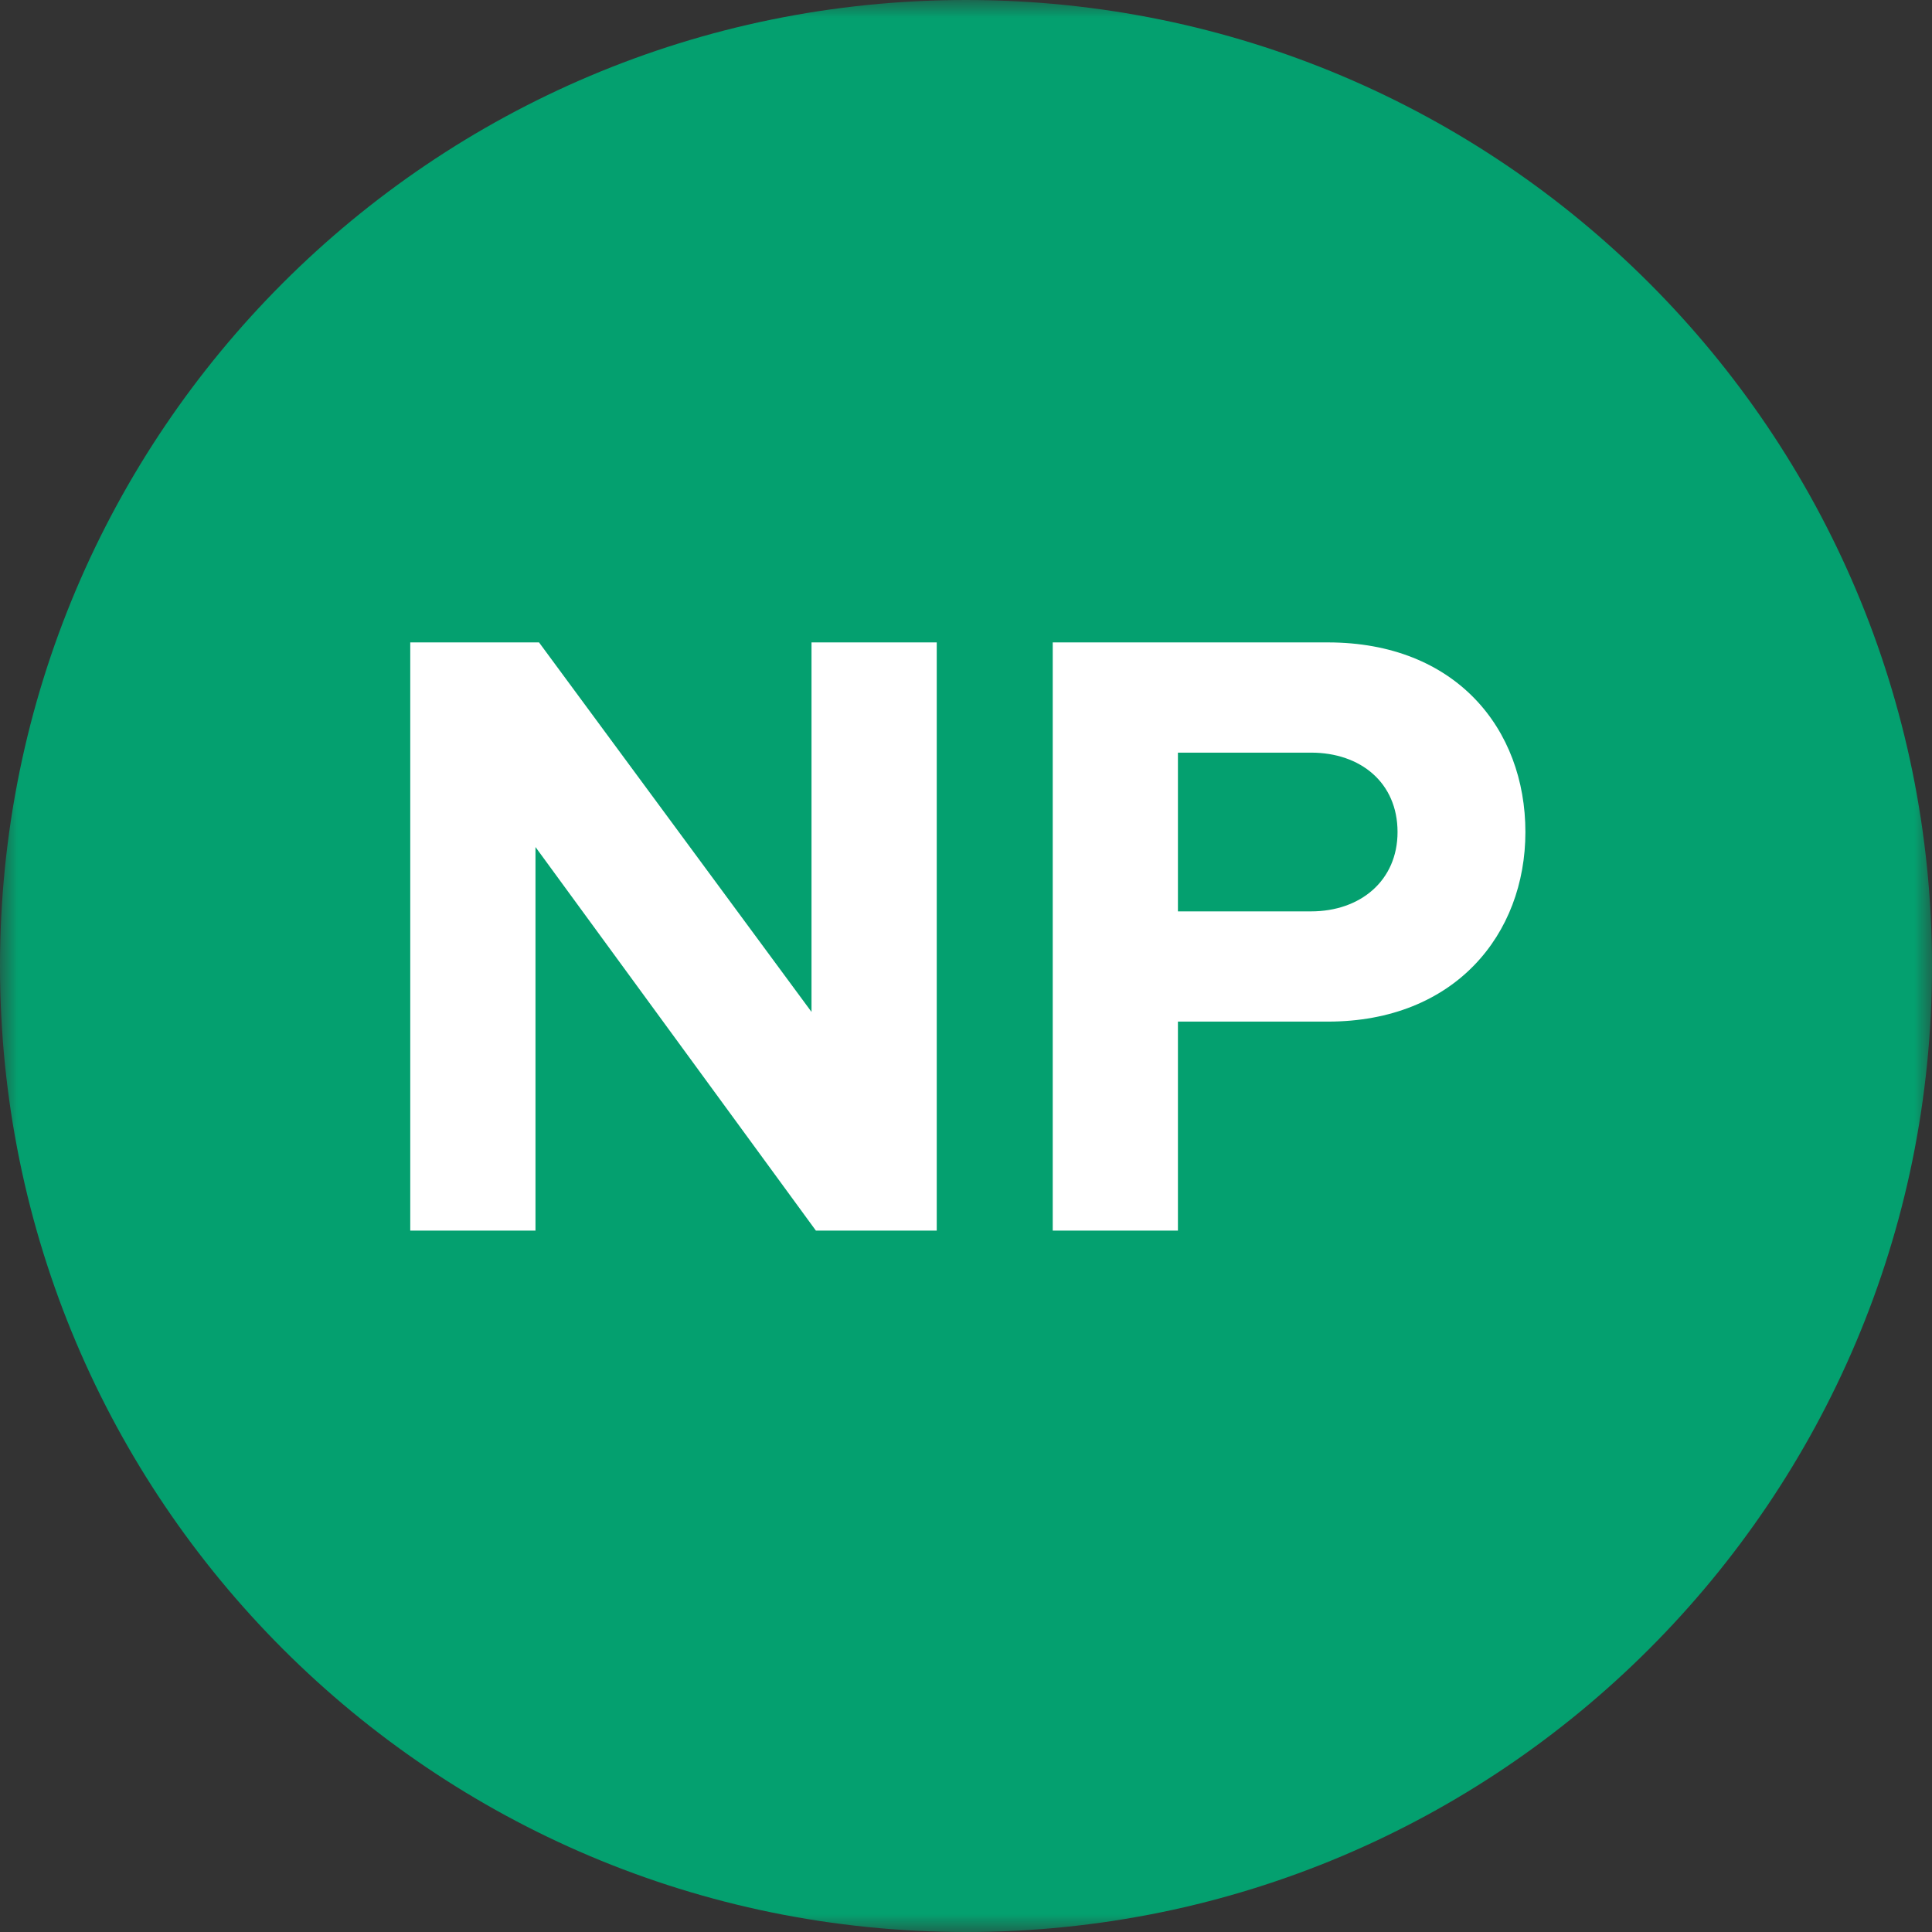 <svg width="55" height="55" viewBox="0 0 55 55" fill="none" xmlns="http://www.w3.org/2000/svg">
<rect x="0" y="0" width="55" height="55" fill="#333333" stroke="none"/>
<g clip-path="url(#clip0_10401_1565)">
<mask id="mask0_10401_1565" style="mask-type:luminance" maskUnits="userSpaceOnUse" x="0" y="0" width="55" height="55">
<path d="M55 0H0V55H55V0Z" fill="white"/>
</mask>
<g mask="url(#mask0_10401_1565)">
<path d="M27.5 55C42.688 55 55 42.688 55 27.5C55 12.312 42.688 0 27.5 0C12.312 0 0 12.312 0 27.5C0 42.688 12.312 55 27.5 55Z" fill="#04A06F"/>
</g>
<path d="M23.227 35.033L15.244 24.113V35.033H11.679V18.288H15.345L23.102 28.807V18.288H26.667V35.033H23.227ZM29.969 35.033V18.288H37.801C41.442 18.288 43.425 20.748 43.425 23.686C43.425 26.598 41.416 29.083 37.801 29.083H33.533V35.033H29.969ZM39.785 23.686C39.785 22.28 38.73 21.426 37.324 21.426H33.533V25.945H37.324C38.73 25.945 39.785 25.067 39.785 23.686Z" fill="white"/>
</g>
<defs>
<clipPath id="clip0_10401_1565">
<rect width="55" height="55" fill="white"/>
</clipPath>
</defs>
</svg>

